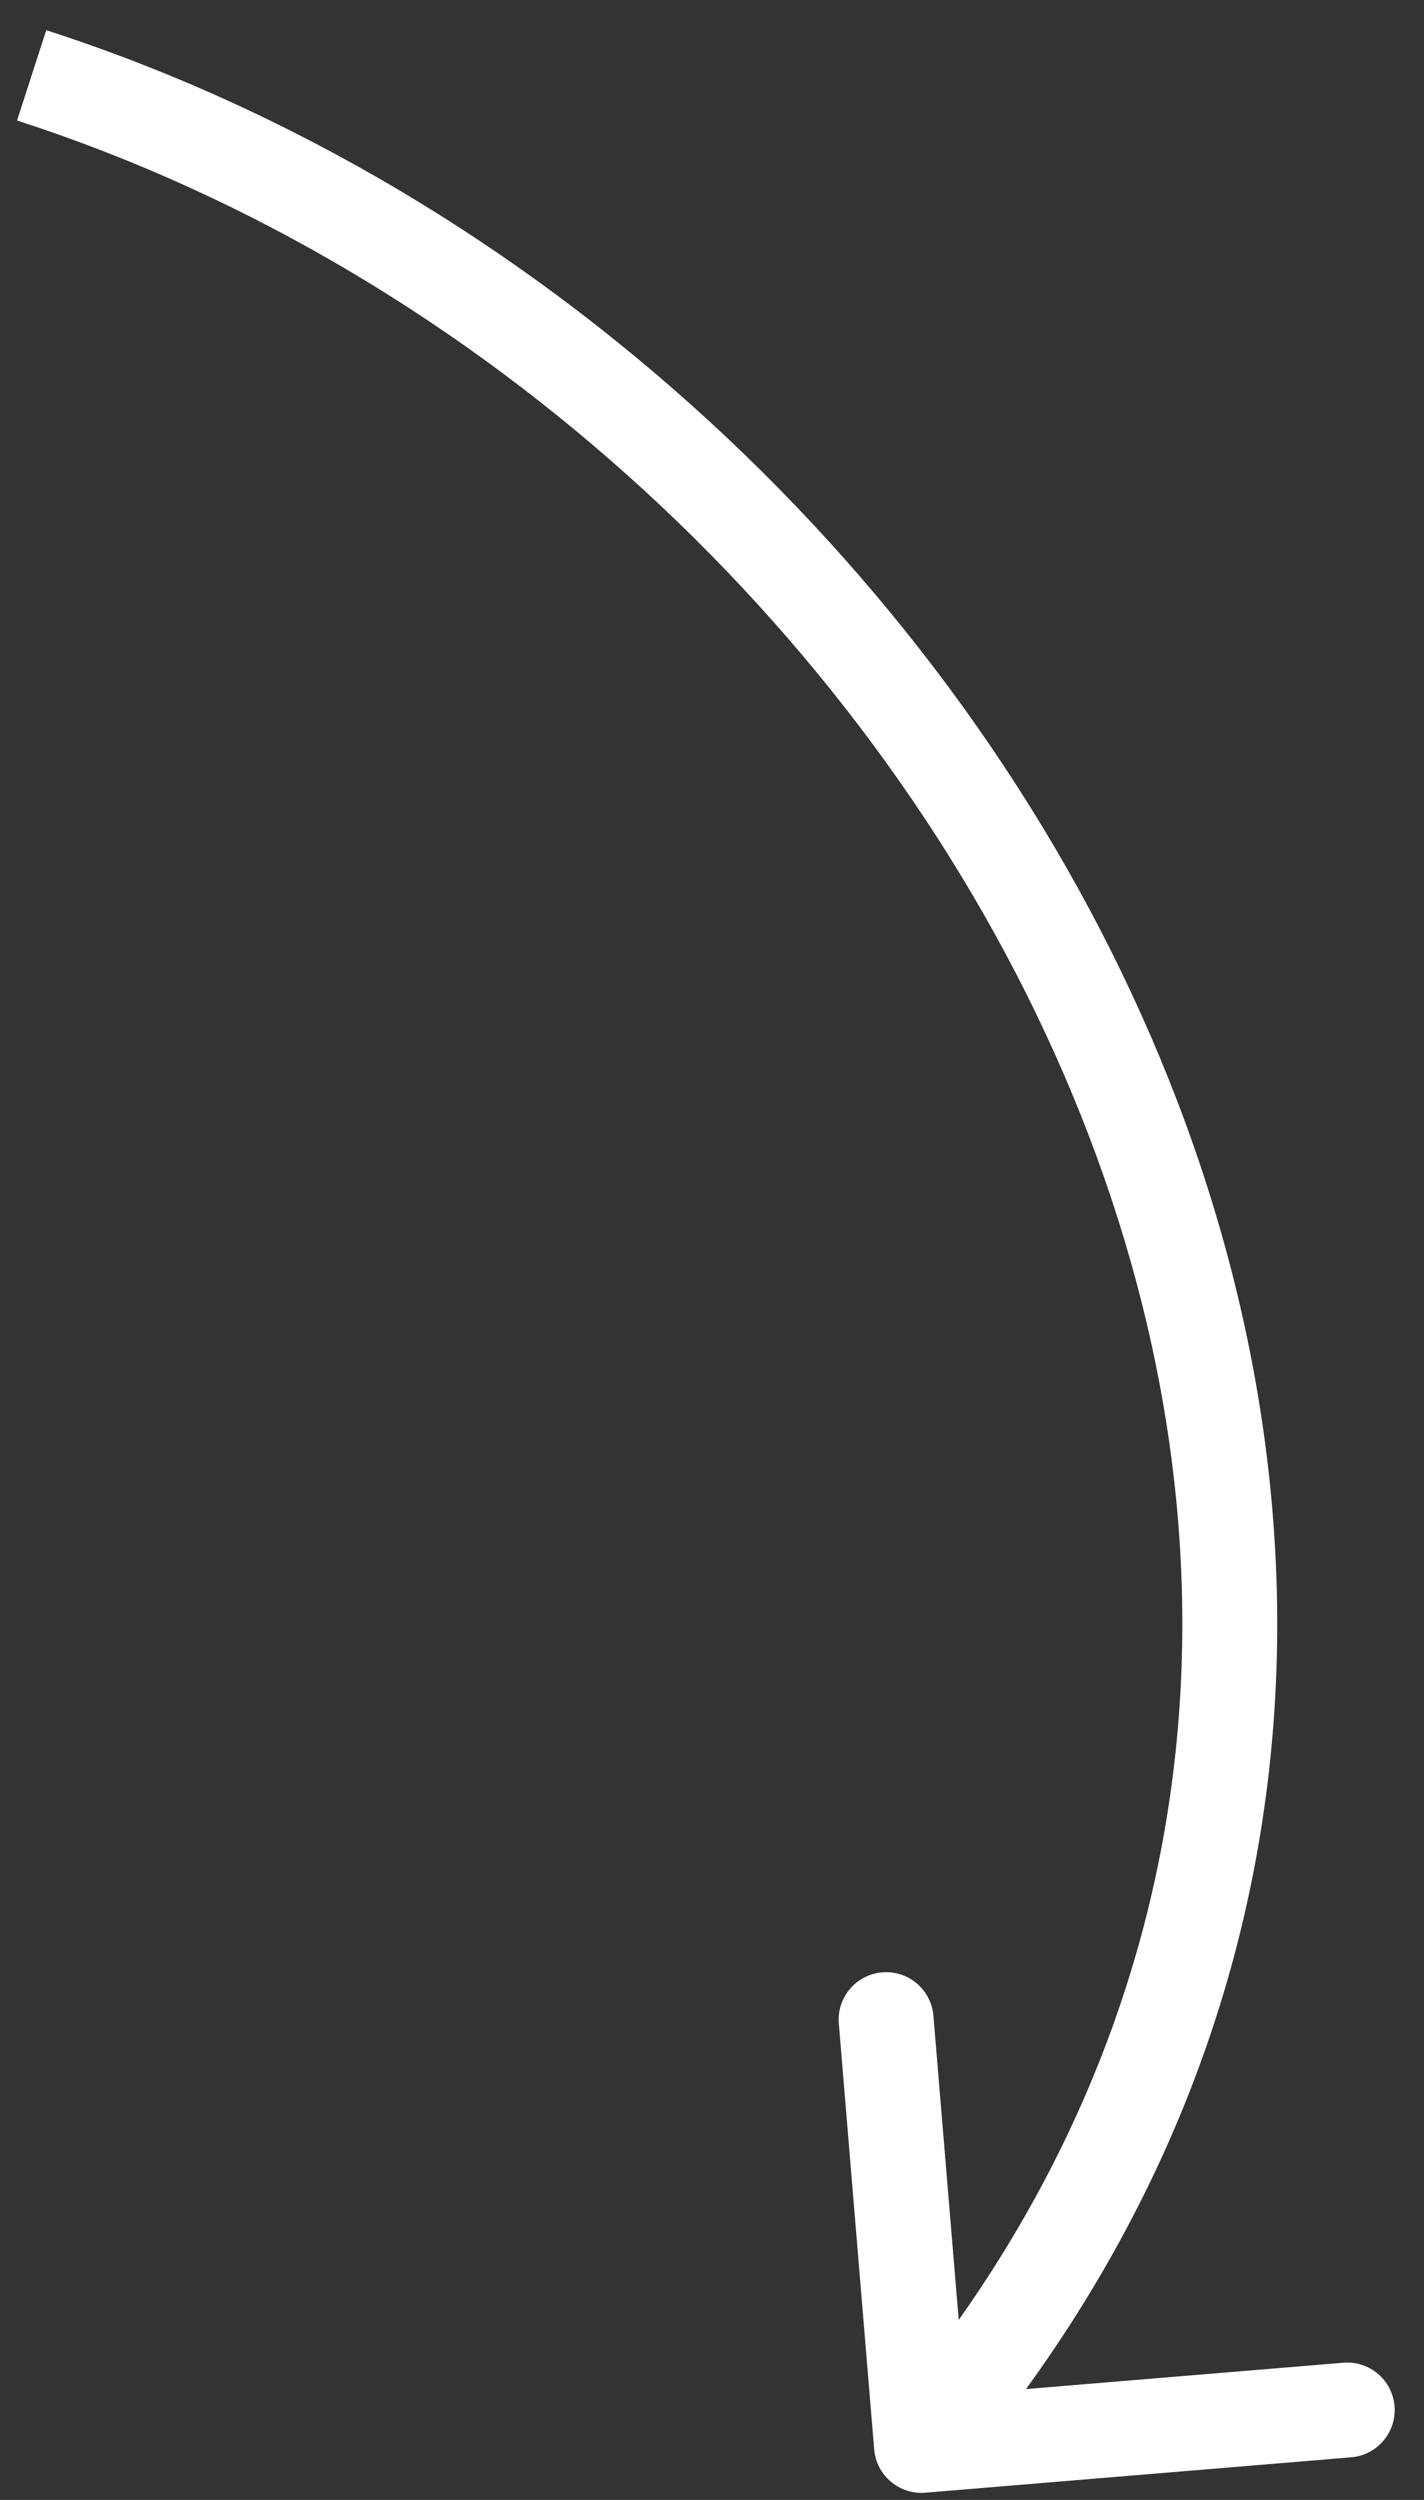 <?xml version="1.0" encoding="UTF-8"?> <svg xmlns="http://www.w3.org/2000/svg" width="45" height="79" viewBox="0 0 45 79" fill="none"><rect x="0" y="0" width="45" height="79" fill="#333333" stroke="none"/><path d="M27.625 77.401C27.694 78.226 28.419 78.84 29.245 78.771L42.698 77.653C43.524 77.585 44.137 76.86 44.069 76.034C44 75.209 43.275 74.595 42.45 74.664L30.491 75.657L29.497 63.699C29.429 62.873 28.704 62.259 27.878 62.328C27.053 62.397 26.439 63.121 26.508 63.947L27.625 77.401ZM0.539 3.809C15.257 8.558 27.68 20.212 33.62 33.951C39.539 47.643 38.989 63.297 27.976 76.307L30.265 78.246C42.136 64.223 42.666 47.315 36.373 32.76C30.101 18.252 17.023 5.975 1.461 0.954L0.539 3.809Z" fill="white"></path></svg> 